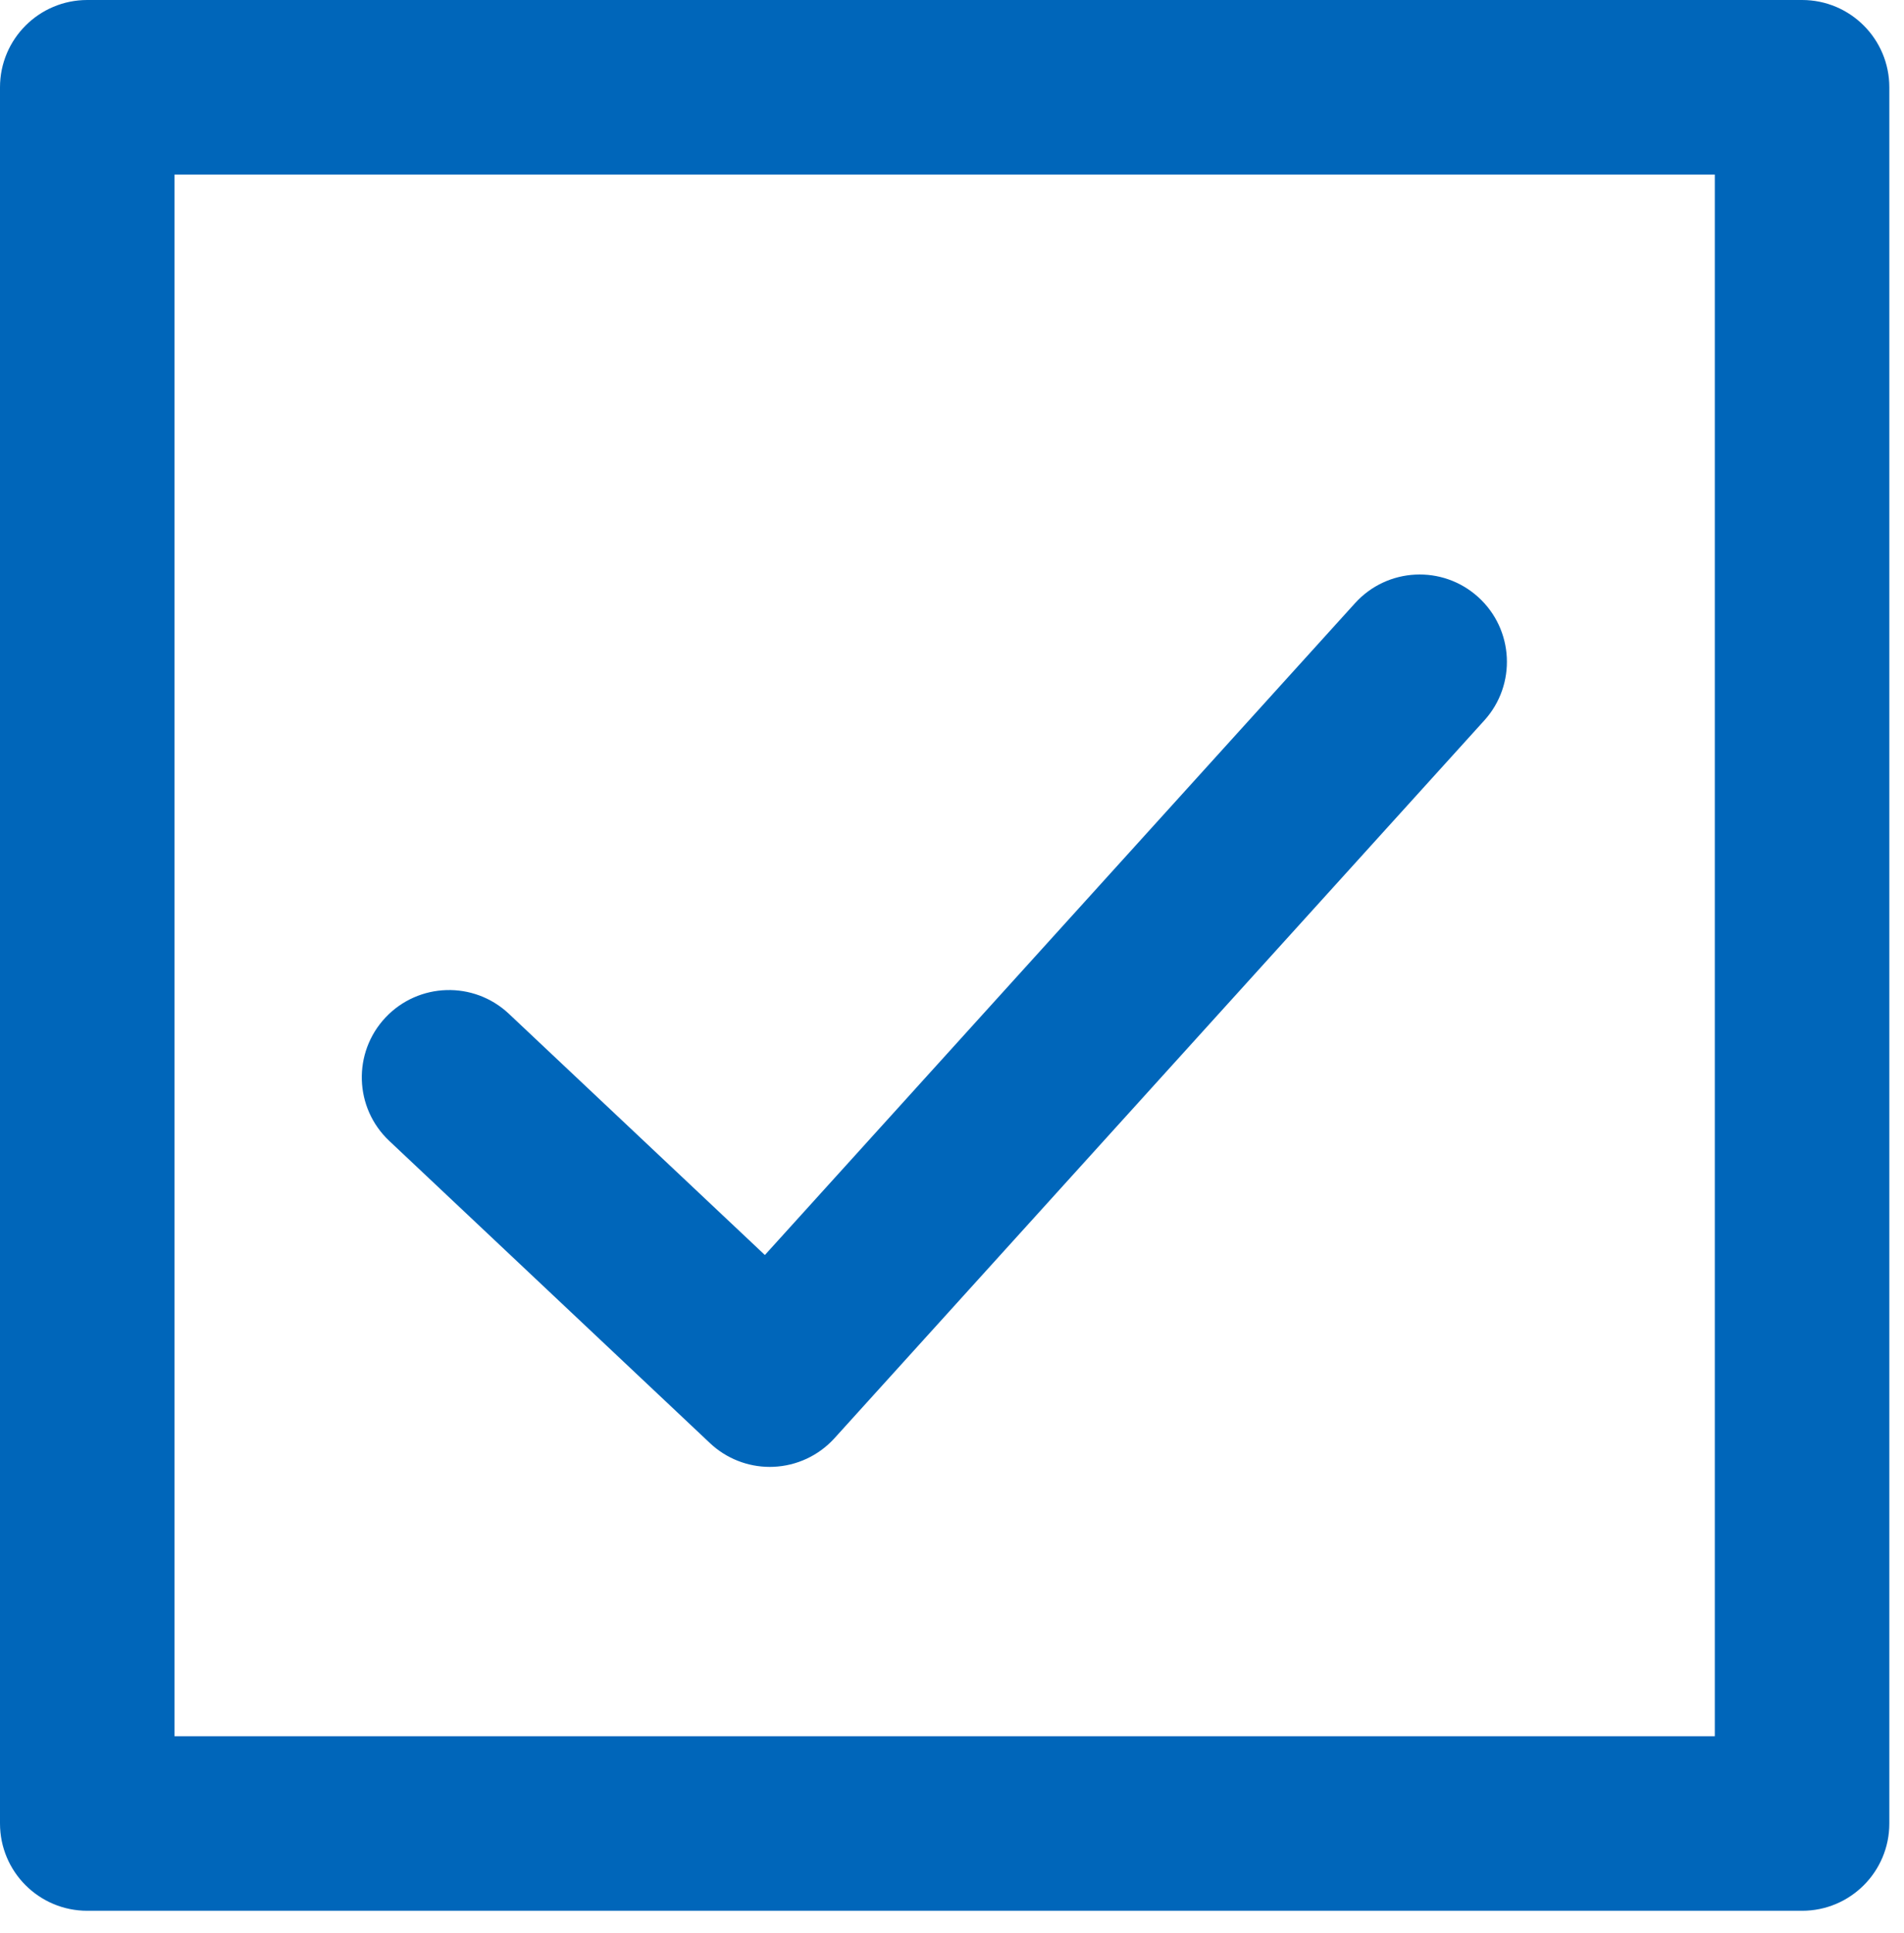 <?xml version="1.0" encoding="UTF-8"?> <svg xmlns="http://www.w3.org/2000/svg" width="68" height="69" viewBox="0 0 68 69" fill="none"> <g clip-path="url(#clip0)"> <path d="M27.494 52.367C26.701 52.367 25.936 52.065 25.357 51.519L13.901 40.728C12.648 39.548 12.589 37.576 13.769 36.323C14.95 35.071 16.922 35.012 18.174 36.191L27.317 44.803L48.393 21.534C49.548 20.258 51.518 20.16 52.794 21.316C54.07 22.472 54.167 24.442 53.012 25.718L29.804 51.342C29.242 51.963 28.454 52.331 27.617 52.364C27.576 52.366 27.535 52.367 27.494 52.367Z" fill="#0066BA"></path> <path d="M64.36 68.213H3.117C1.396 68.213 0 66.819 0 65.097V3.117C0 1.396 1.396 0 3.117 0H64.36C66.082 0 67.476 1.396 67.476 3.117V65.097C67.476 66.819 66.082 68.213 64.36 68.213ZM6.233 61.981H61.243V6.233H6.233V61.981Z" fill="#0066BA"></path> </g> <defs> <clipPath id="clip0"> <rect width="67.476" height="68.213" fill="white"></rect> </clipPath> </defs> </svg> 